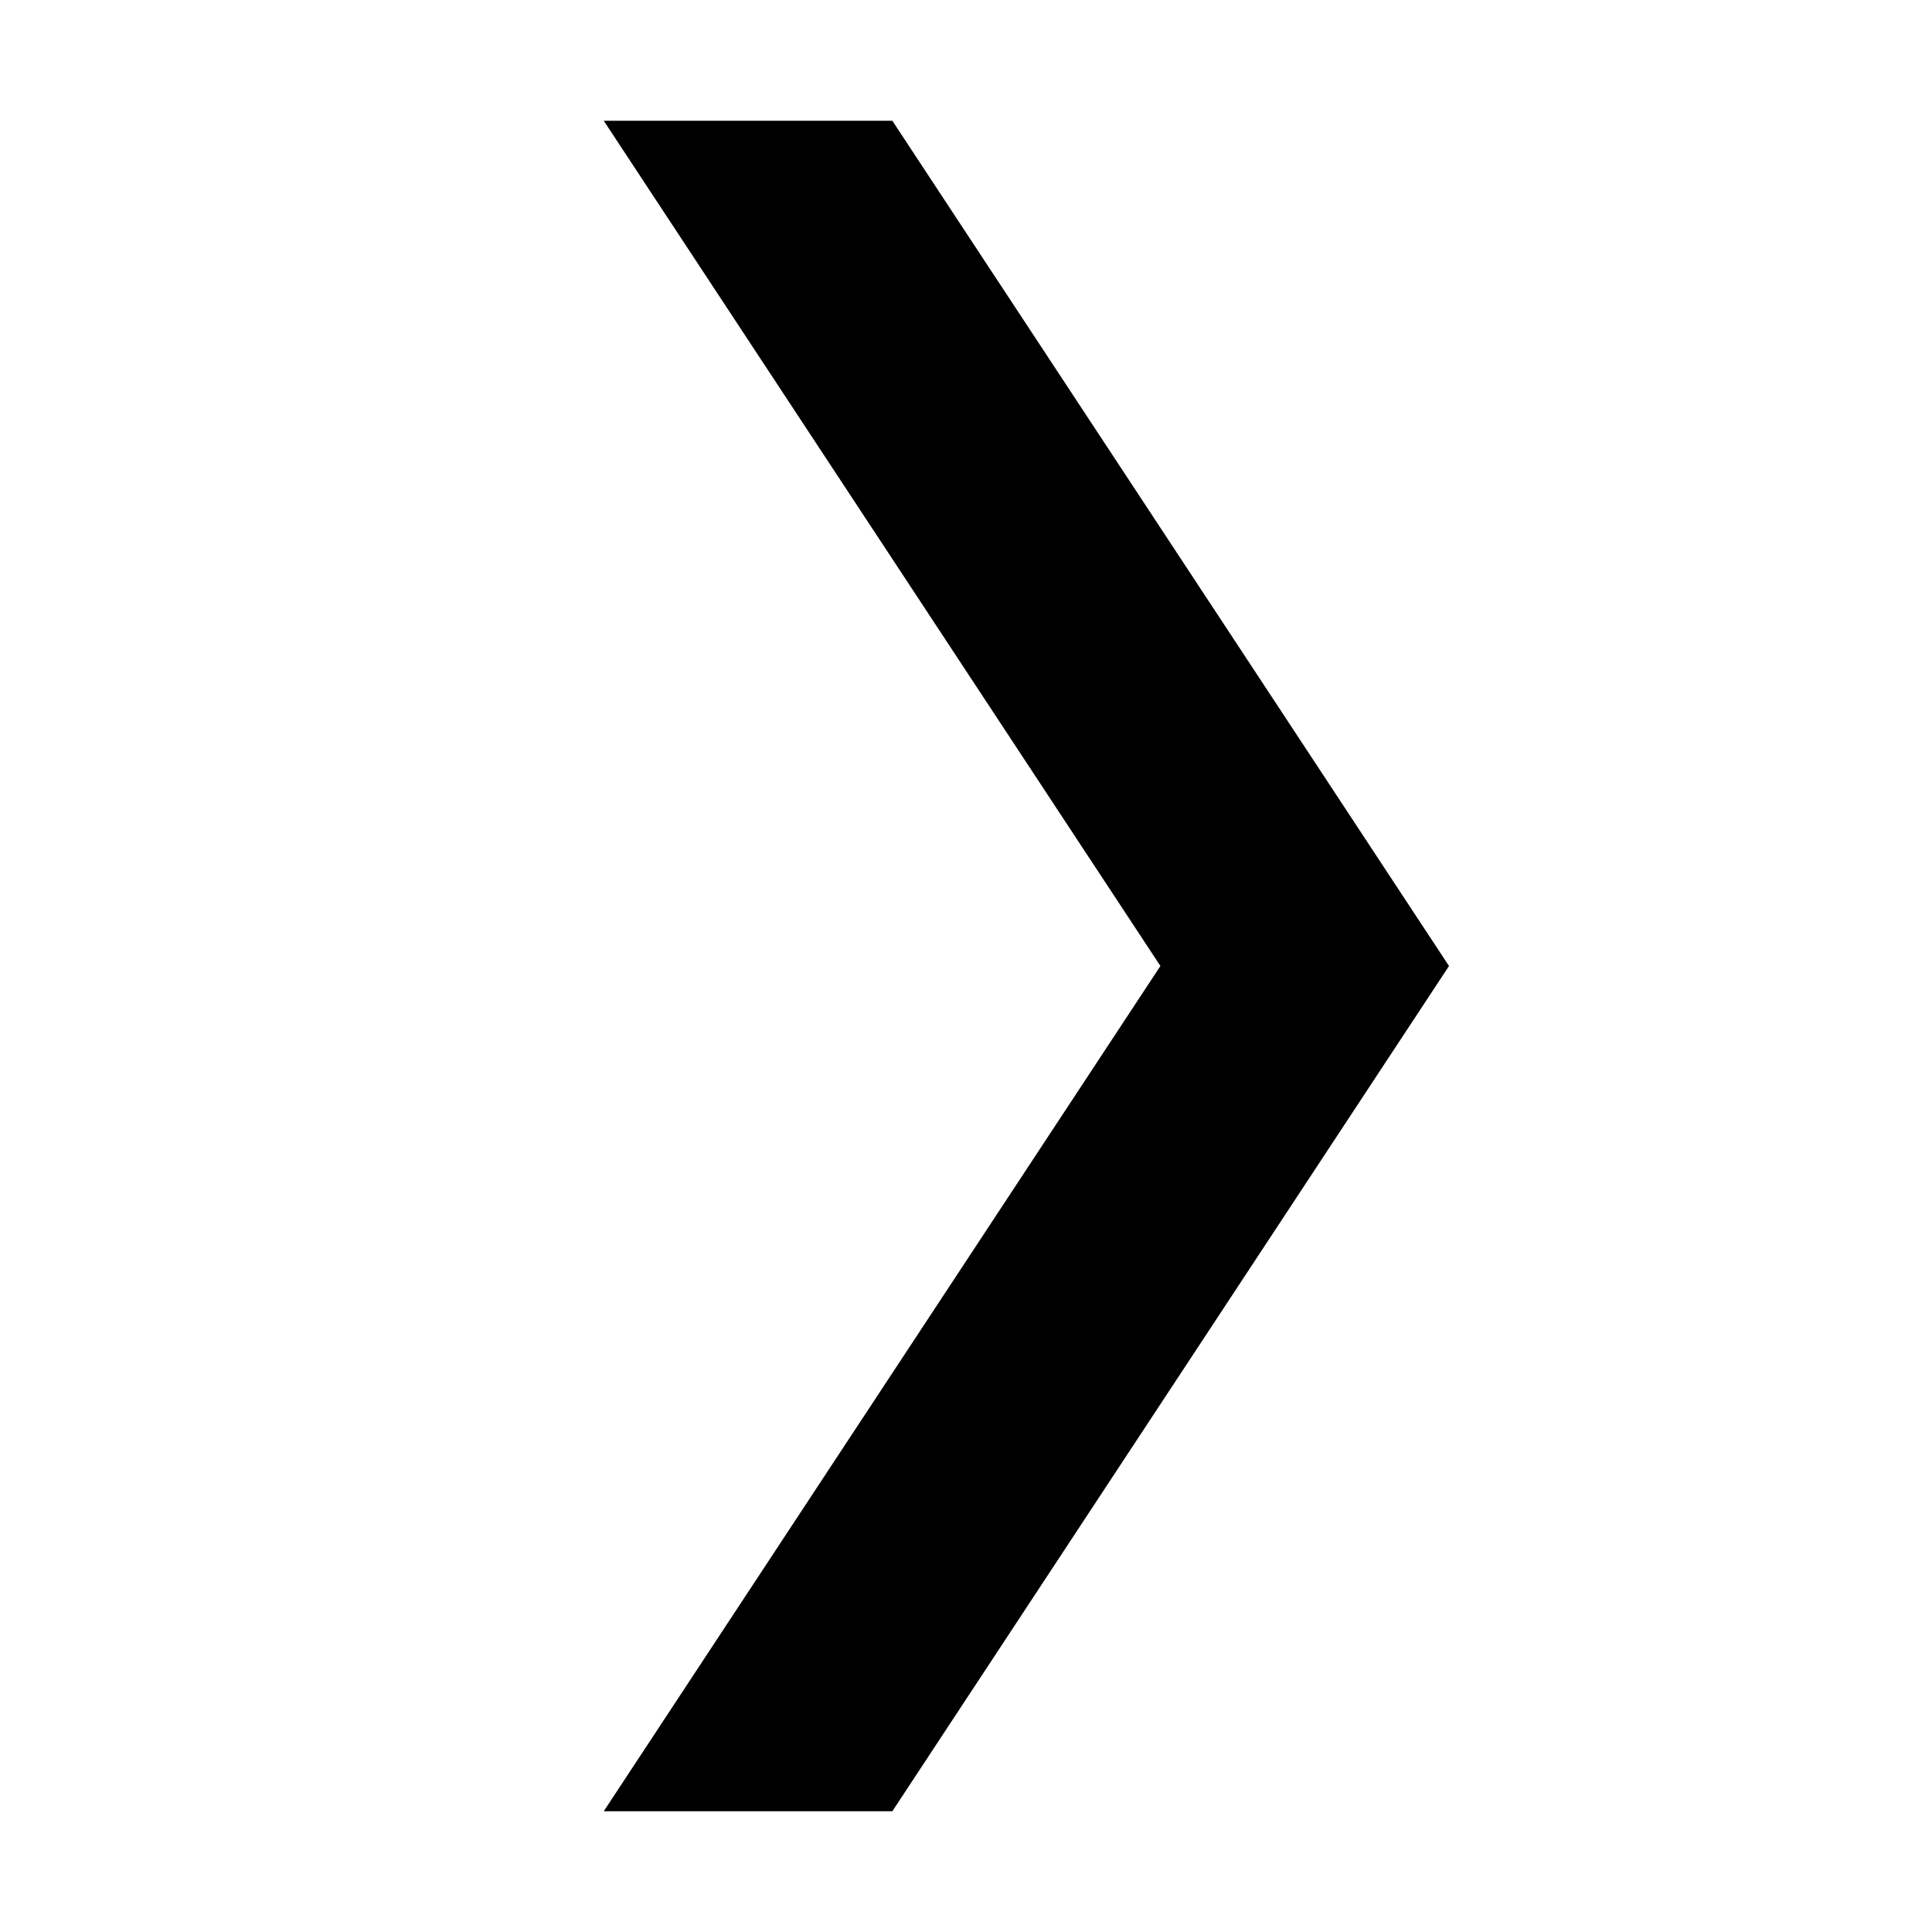 <svg xmlns="http://www.w3.org/2000/svg" viewBox="0 0 16 16" class="rtl-flip" id="chevron-right-small" aria-hidden="true" role="none" data-supported-dps="16x16" fill="currentColor">
  <path d="M5 15l4.61-7L5 1h2.39L12 8l-4.61 7z"/>
</svg>
